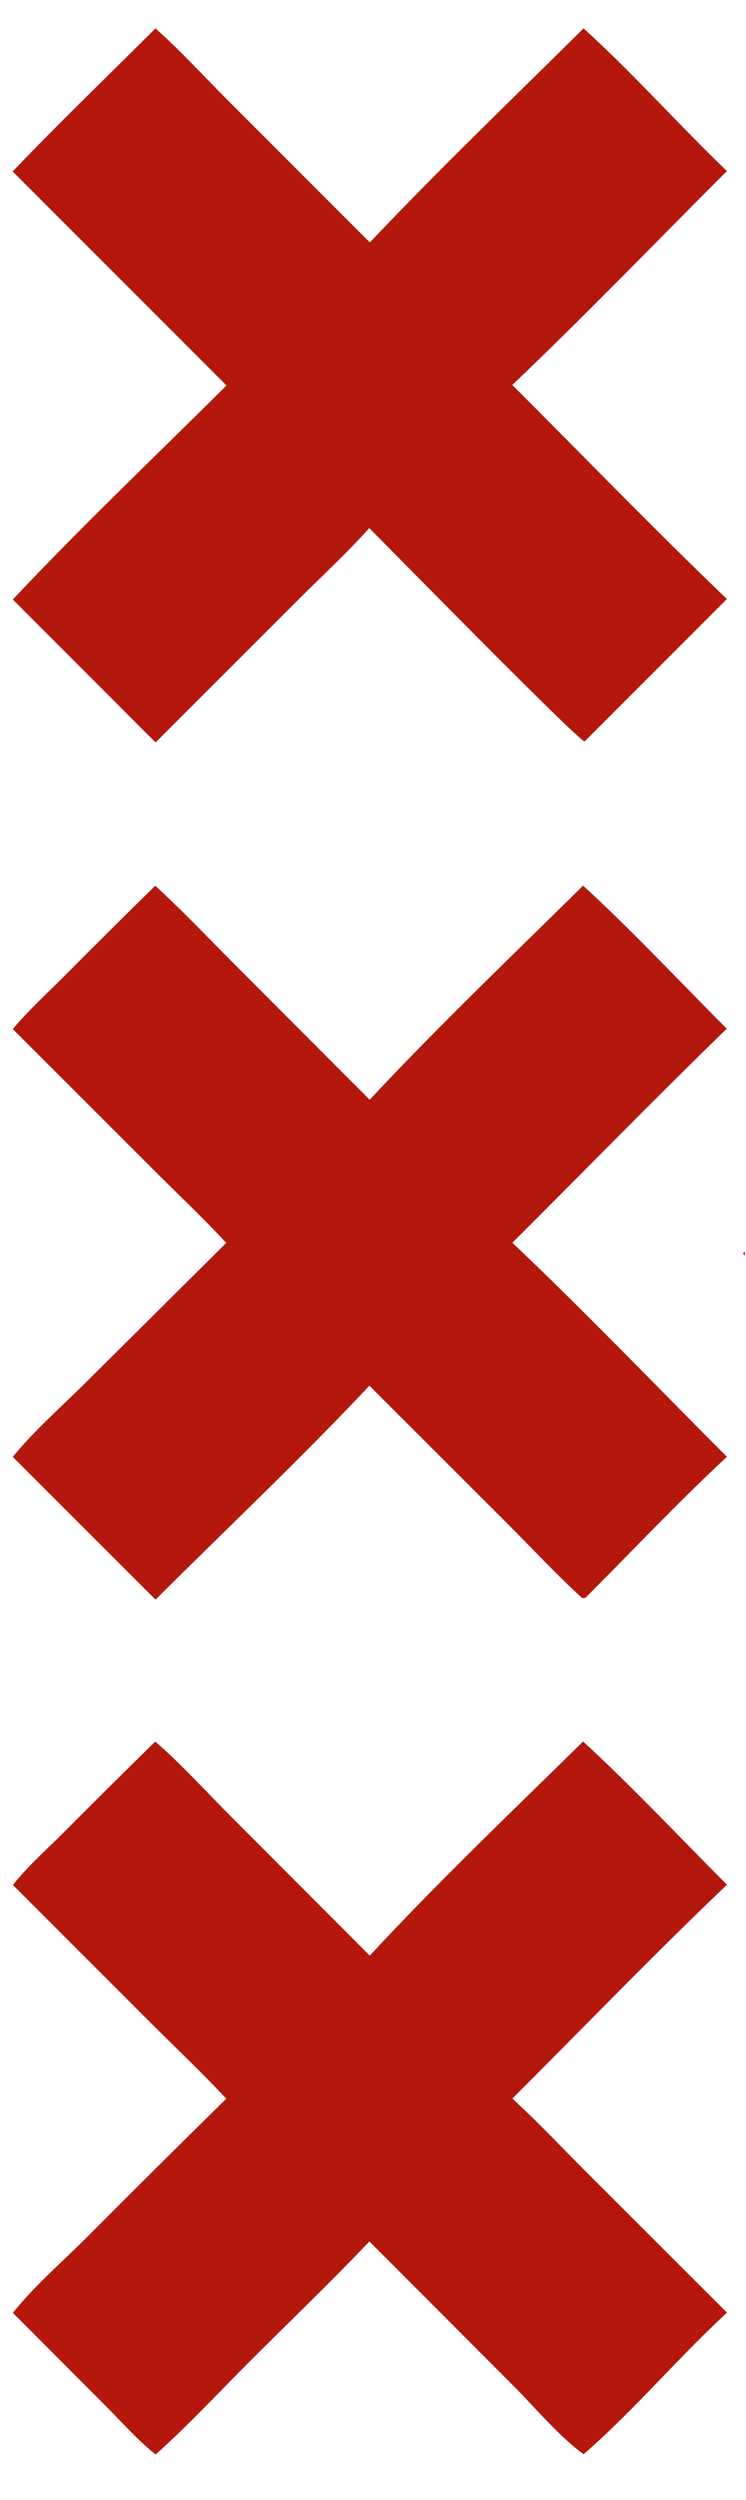 <svg xmlns="http://www.w3.org/2000/svg" xmlns:xlink="http://www.w3.org/1999/xlink" width="100" zoomAndPan="magnify" viewBox="0 0 75 251.25" height="335" preserveAspectRatio="xMidYMid meet"><defs><clipPath id="3806164f71"><path d="M 74 31 L 74.887 31 L 74.887 247 L 74 247 Z M 74 31 "></path></clipPath><clipPath id="785ed04fe8"><path d="M 0.113 31 L 1 31 L 1 247 L 0.113 247 Z M 0.113 31 "></path></clipPath></defs><g id="e7d0d28a19"><path style=" stroke:none;fill-rule:nonzero;fill:#b4170c;fill-opacity:1;" d="M 15.605 175.031 C 18.227 177.285 20.609 179.945 23.059 182.395 L 37.176 196.543 C 44.02 189.145 51.438 182.086 58.625 175.02 C 63.609 179.609 68.297 184.617 73.086 189.414 C 65.746 196.406 58.691 203.746 51.508 210.902 C 54.098 213.281 56.535 215.879 59.023 218.367 L 73.09 232.418 C 68.141 236.98 63.754 242.234 58.676 246.648 C 56.234 244.891 53.812 241.973 51.652 239.809 L 37.141 225.266 C 33.23 229.371 29.121 233.312 25.109 237.32 C 21.988 240.445 18.934 243.738 15.648 246.68 C 13.84 245.238 12.215 243.387 10.578 241.75 L 1.297 232.445 C 3.41 229.77 6.207 227.371 8.629 224.949 C 13.309 220.246 18.016 215.57 22.75 210.922 C 20.328 208.32 17.715 205.855 15.199 203.344 L 1.297 189.441 C 2.781 187.555 4.711 185.855 6.41 184.156 C 9.453 181.094 12.52 178.051 15.605 175.031 Z M 15.605 175.031 "></path><path style=" stroke:none;fill-rule:nonzero;fill:#b4170c;fill-opacity:1;" d="M 15.605 89.02 C 18.324 91.496 20.875 94.203 23.477 96.805 L 37.168 110.527 C 44.043 103.148 51.441 96.098 58.621 89.008 C 63.605 93.57 68.289 98.602 73.066 103.383 C 65.793 110.457 58.695 117.73 51.512 124.895 C 58.867 131.871 65.914 139.238 73.082 146.406 C 68.199 150.945 63.566 155.867 58.852 160.586 L 58.527 160.605 C 55.965 158.27 53.566 155.684 51.113 153.227 L 37.137 139.262 C 30.219 146.625 22.793 153.625 15.637 160.762 L 1.285 146.418 C 3.445 143.754 6.199 141.367 8.629 138.938 L 22.746 124.91 C 20.434 122.414 17.922 120.055 15.516 117.645 L 1.281 103.418 C 2.906 101.504 4.809 99.754 6.59 97.973 C 9.574 94.969 12.578 91.984 15.605 89.02 Z M 15.605 89.02 "></path><path style=" stroke:none;fill-rule:nonzero;fill:#b4170c;fill-opacity:1;" d="M 58.668 2.852 C 63.664 7.383 68.207 12.508 73.082 17.191 C 65.91 24.359 58.848 31.695 51.504 38.688 C 58.68 45.863 65.754 53.18 73.078 60.199 L 58.77 74.516 C 58.016 74.336 39.238 55.188 37.125 53.07 C 34.824 55.641 32.219 58.035 29.777 60.48 L 15.641 74.617 L 1.289 60.25 C 8.211 52.887 15.605 45.871 22.773 38.738 L 1.273 17.23 C 5.949 12.34 10.836 7.633 15.629 2.855 C 18.16 5.098 20.504 7.68 22.898 10.074 L 37.184 24.367 C 44.125 17.023 51.488 9.969 58.668 2.852 Z M 58.668 2.852 "></path><g clip-rule="nonzero" clip-path="url(#3806164f71)"><path style=" stroke:none;fill-rule:nonzero;fill:#b4170c;fill-opacity:1;" d="M 176.668 31.777 C 180.473 39.93 183.691 48.469 187.156 56.777 L 207.316 105.113 L 218.16 131.113 C 219.512 134.355 222.172 139.828 222.996 142.922 L 222.98 143.449 C 222.207 144.816 218.836 147.703 217.598 148.926 L 204.672 161.711 L 143.211 222.52 C 138.188 220.242 133.148 217.992 128.094 215.77 L 128.117 234.789 C 123.684 236.379 119.082 237.648 114.582 239.043 L 91.102 246.297 L 91.094 229.488 C 97.617 227.309 104.059 224.797 110.547 222.508 C 110.422 217.625 110.504 212.727 110.516 207.84 C 107.059 206.461 103.668 204.785 100.273 203.262 L 80.047 194.18 C 82.293 188.785 84.809 183.48 87.207 178.152 L 110.523 188.613 C 110.348 174.738 110.488 160.84 110.508 146.965 C 113.914 143.379 117.586 140 121.105 136.523 C 127.129 130.578 133.121 124.562 139.273 118.75 C 136.715 111.926 133.75 105.18 130.922 98.457 L 86.555 138.891 C 82.43 134.801 78.617 130.254 74.688 125.969 C 77.492 123.164 80.531 120.547 83.465 117.875 L 99.137 103.605 C 111.957 91.93 124.66 80.09 137.629 68.578 L 159.613 121.887 L 128.086 153.43 C 128.207 158.309 128.098 163.223 128.098 168.102 L 128.109 196.512 L 139.445 201.59 C 145.031 195.582 151.133 189.898 156.969 184.125 L 188.105 153.293 C 190.301 151.121 201.723 140.324 202.203 139.16 C 202.23 138.887 202.207 138.652 202.117 138.391 C 201.008 135.145 199.473 131.926 198.164 128.754 L 190.062 109.121 L 163.27 44.168 C 167.5 39.859 172.188 35.828 176.668 31.777 Z M 176.668 31.777 "></path></g><g clip-rule="nonzero" clip-path="url(#785ed04fe8)"><path style=" stroke:none;fill-rule:nonzero;fill:#b4170c;fill-opacity:1;" d="M -101.922 31.766 L -88.488 44.156 C -91.129 50.902 -93.984 57.574 -96.746 64.273 L -111.609 100.277 L -121.934 125.309 C -123.84 129.922 -125.629 134.641 -127.727 139.172 C -124.34 142.273 -121.137 145.621 -117.875 148.855 L -100.688 165.871 L -77.754 188.574 C -73.383 192.898 -68.902 197.156 -64.641 201.586 L -53.297 196.496 C -53.395 188.023 -53.328 179.543 -53.324 171.07 C -53.324 165.234 -53.441 159.375 -53.301 153.543 C -63.633 142.836 -74.328 132.449 -84.82 121.898 C -77.527 104.133 -70.402 86.258 -62.855 68.602 C -41.555 87.352 -21.105 107.094 0.133 125.914 L -11.719 138.902 C -16.988 134.332 -22.078 129.508 -27.23 124.809 L -56.168 98.441 C -58.895 105.215 -61.539 112.113 -64.547 118.762 C -61.254 121.742 -58.145 124.961 -54.977 128.078 L -35.719 146.969 C -35.645 160.812 -35.438 174.785 -35.715 188.613 L -12.434 178.145 C -10.035 183.469 -7.512 188.77 -5.25 194.152 C -10.883 196.73 -16.535 199.273 -22.195 201.789 C -26.699 203.809 -31.18 205.918 -35.727 207.84 C -35.691 212.73 -35.688 217.621 -35.711 222.516 C -29.254 224.844 -22.699 227.043 -16.301 229.535 L -16.301 246.363 C -28.531 242.293 -40.945 238.676 -53.258 234.844 C -53.477 228.508 -53.332 222.129 -53.328 215.789 C -58.379 218.012 -63.422 220.262 -68.449 222.543 L -121.59 169.891 L -140.168 151.551 C -142.918 148.82 -145.758 146.145 -148.426 143.336 L -148.426 143.137 C -144.281 133.652 -140.422 124.02 -136.438 114.465 L -114.375 61.574 L -106.246 42.066 C -104.816 38.641 -103.465 35.141 -101.922 31.766 Z M -101.922 31.766 "></path></g></g></svg>